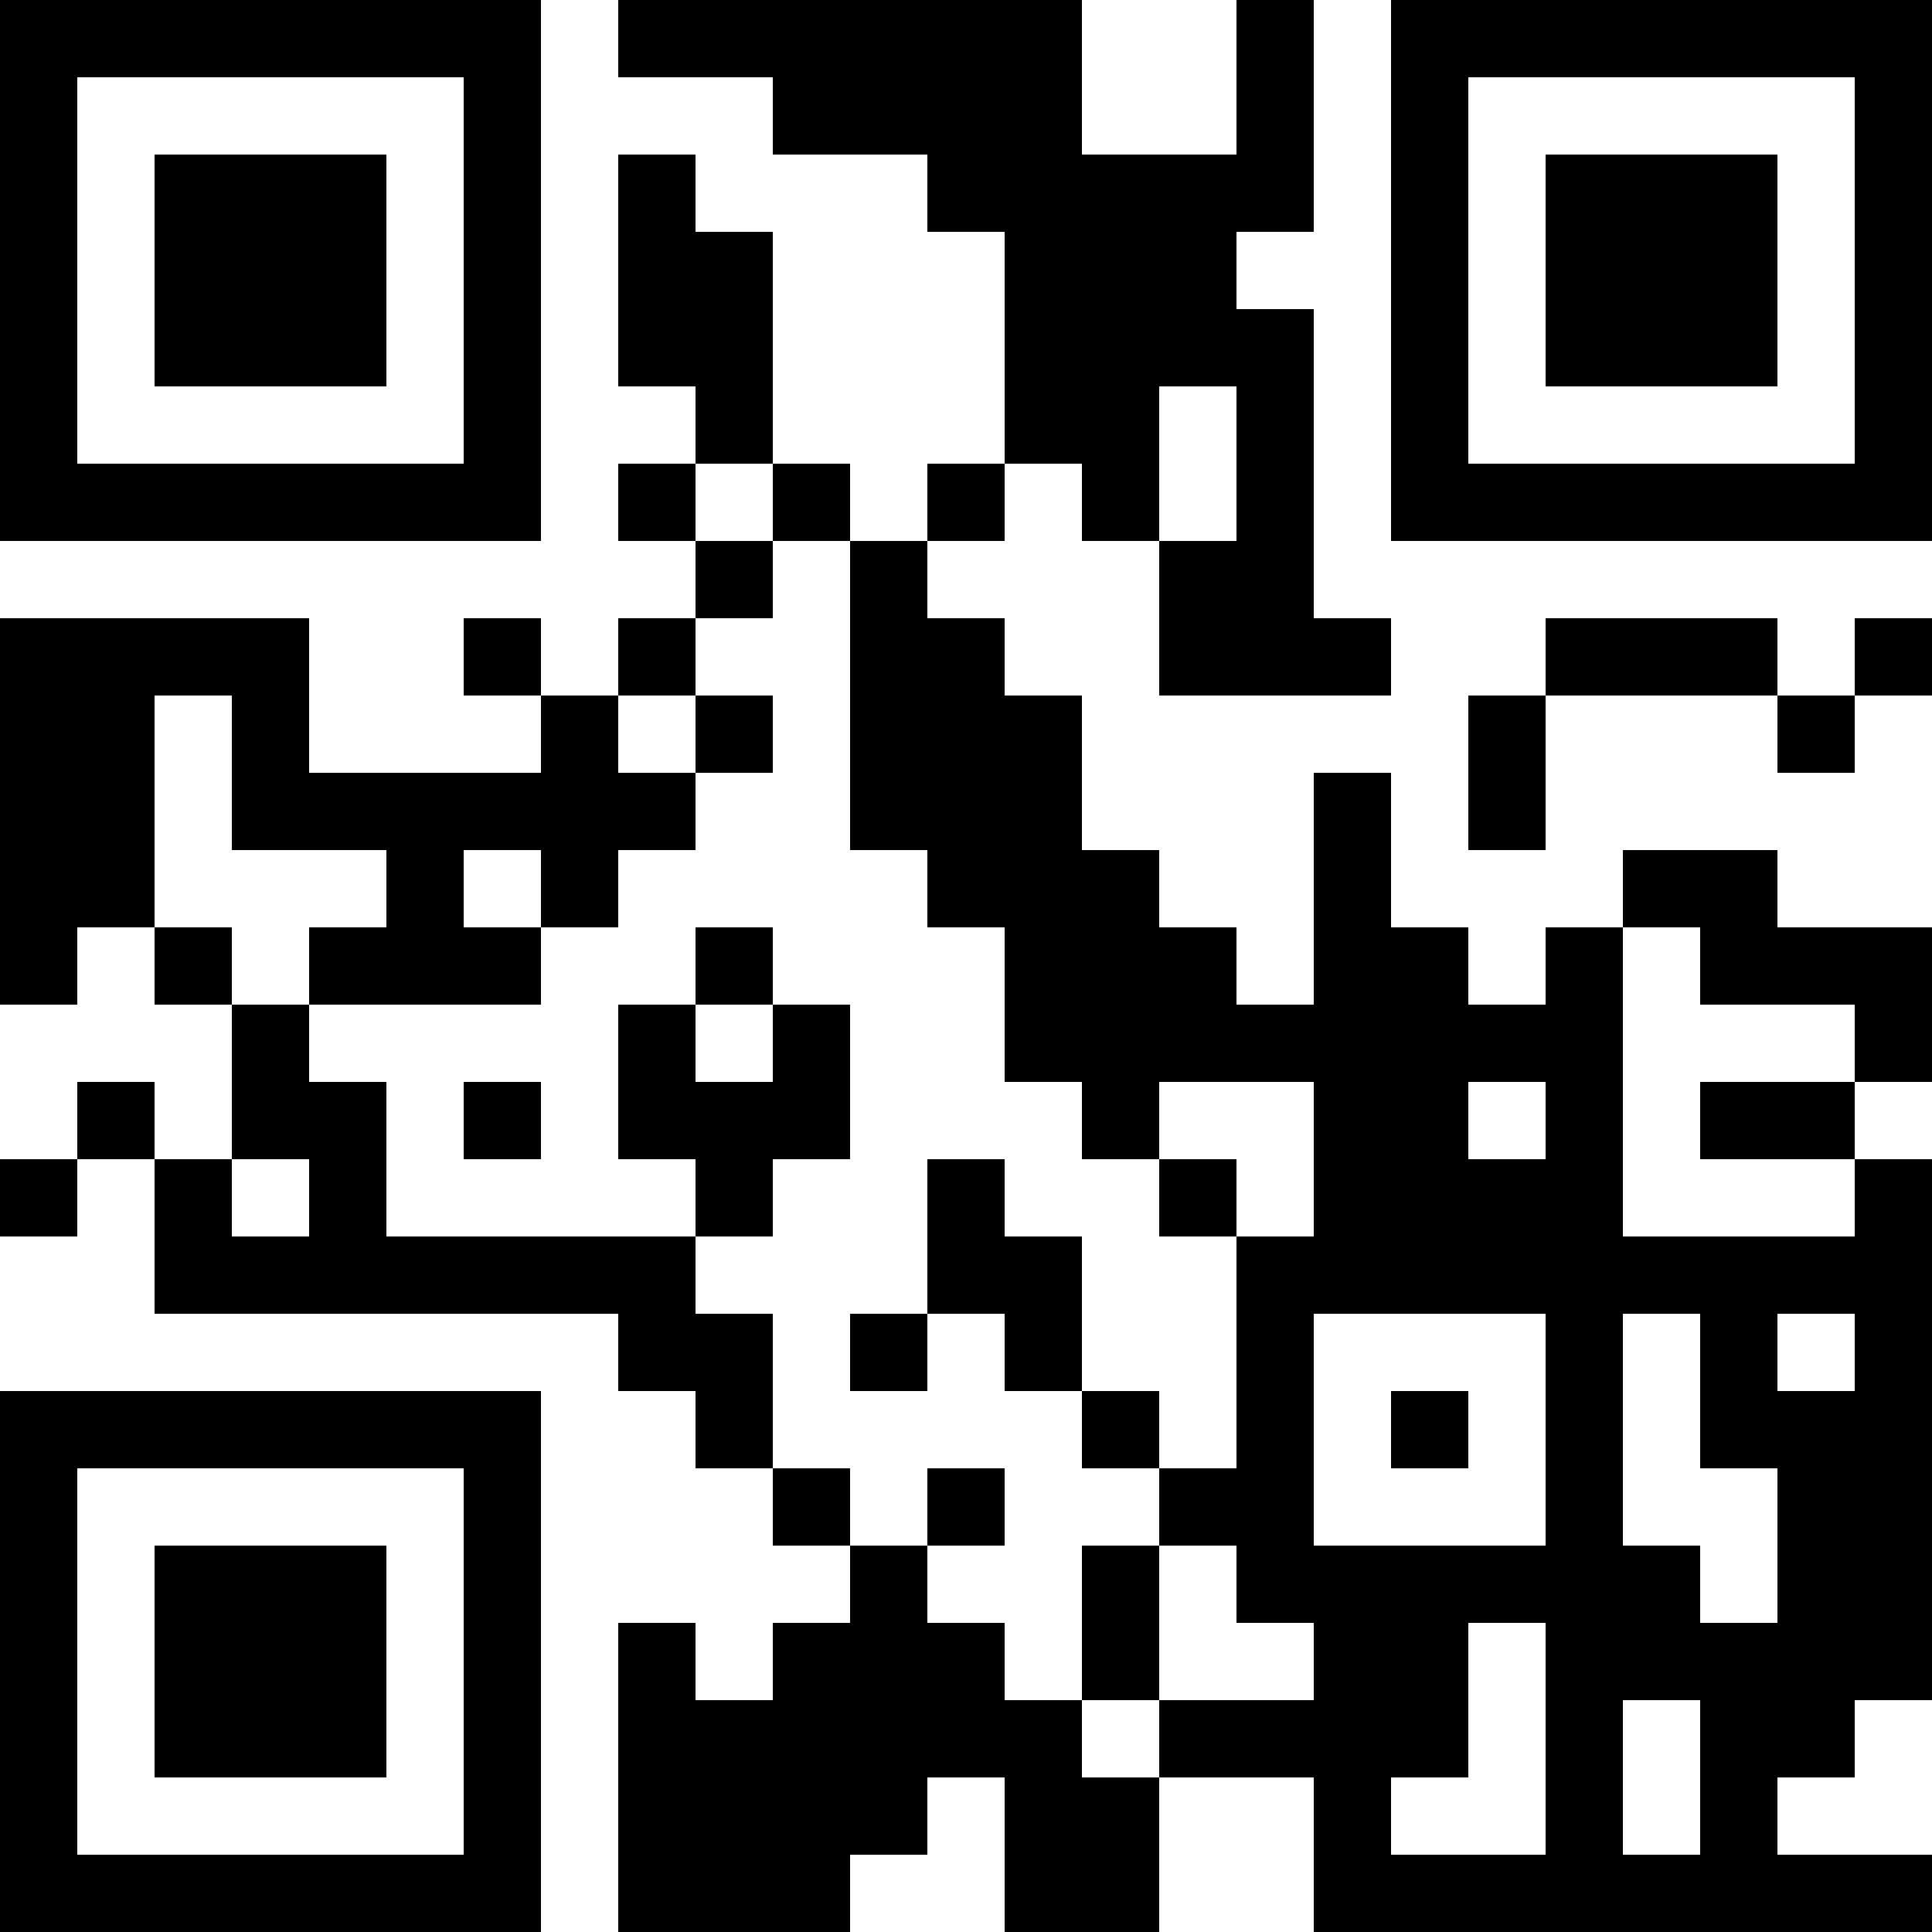 <?xml version="1.0" encoding="UTF-8"?>
<svg xmlns="http://www.w3.org/2000/svg" version="1.1" width="100" height="100" viewBox="0 0 100 100"><rect x="0" y="0" width="100" height="100" fill="#ffffff"/><g transform="scale(4)"><g transform="translate(0,0)"><path fill-rule="evenodd" d="M8 0L8 1L10 1L10 2L12 2L12 3L13 3L13 6L12 6L12 7L11 7L11 6L10 6L10 3L9 3L9 2L8 2L8 5L9 5L9 6L8 6L8 7L9 7L9 8L8 8L8 9L7 9L7 8L6 8L6 9L7 9L7 10L4 10L4 8L0 8L0 13L1 13L1 12L2 12L2 13L3 13L3 15L2 15L2 14L1 14L1 15L0 15L0 16L1 16L1 15L2 15L2 17L8 17L8 18L9 18L9 19L10 19L10 20L11 20L11 21L10 21L10 22L9 22L9 21L8 21L8 25L11 25L11 24L12 24L12 23L13 23L13 25L15 25L15 23L17 23L17 25L25 25L25 24L23 24L23 23L24 23L24 22L25 22L25 15L24 15L24 14L25 14L25 12L23 12L23 11L21 11L21 12L20 12L20 13L19 13L19 12L18 12L18 10L17 10L17 13L16 13L16 12L15 12L15 11L14 11L14 9L13 9L13 8L12 8L12 7L13 7L13 6L14 6L14 7L15 7L15 9L18 9L18 8L17 8L17 4L16 4L16 3L17 3L17 0L16 0L16 2L14 2L14 0ZM15 5L15 7L16 7L16 5ZM9 6L9 7L10 7L10 8L9 8L9 9L8 9L8 10L9 10L9 11L8 11L8 12L7 12L7 11L6 11L6 12L7 12L7 13L4 13L4 12L5 12L5 11L3 11L3 9L2 9L2 12L3 12L3 13L4 13L4 14L5 14L5 16L9 16L9 17L10 17L10 19L11 19L11 20L12 20L12 21L13 21L13 22L14 22L14 23L15 23L15 22L17 22L17 21L16 21L16 20L15 20L15 19L16 19L16 16L17 16L17 14L15 14L15 15L14 15L14 14L13 14L13 12L12 12L12 11L11 11L11 7L10 7L10 6ZM20 8L20 9L19 9L19 11L20 11L20 9L23 9L23 10L24 10L24 9L25 9L25 8L24 8L24 9L23 9L23 8ZM9 9L9 10L10 10L10 9ZM9 12L9 13L8 13L8 15L9 15L9 16L10 16L10 15L11 15L11 13L10 13L10 12ZM21 12L21 16L24 16L24 15L22 15L22 14L24 14L24 13L22 13L22 12ZM9 13L9 14L10 14L10 13ZM6 14L6 15L7 15L7 14ZM19 14L19 15L20 15L20 14ZM3 15L3 16L4 16L4 15ZM12 15L12 17L11 17L11 18L12 18L12 17L13 17L13 18L14 18L14 19L15 19L15 18L14 18L14 16L13 16L13 15ZM15 15L15 16L16 16L16 15ZM17 17L17 20L20 20L20 17ZM21 17L21 20L22 20L22 21L23 21L23 19L22 19L22 17ZM23 17L23 18L24 18L24 17ZM18 18L18 19L19 19L19 18ZM12 19L12 20L13 20L13 19ZM14 20L14 22L15 22L15 20ZM19 21L19 23L18 23L18 24L20 24L20 21ZM21 22L21 24L22 24L22 22ZM0 0L0 7L7 7L7 0ZM1 1L1 6L6 6L6 1ZM2 2L2 5L5 5L5 2ZM18 0L18 7L25 7L25 0ZM19 1L19 6L24 6L24 1ZM20 2L20 5L23 5L23 2ZM0 18L0 25L7 25L7 18ZM1 19L1 24L6 24L6 19ZM2 20L2 23L5 23L5 20Z" fill="#000000"/></g></g></svg>
